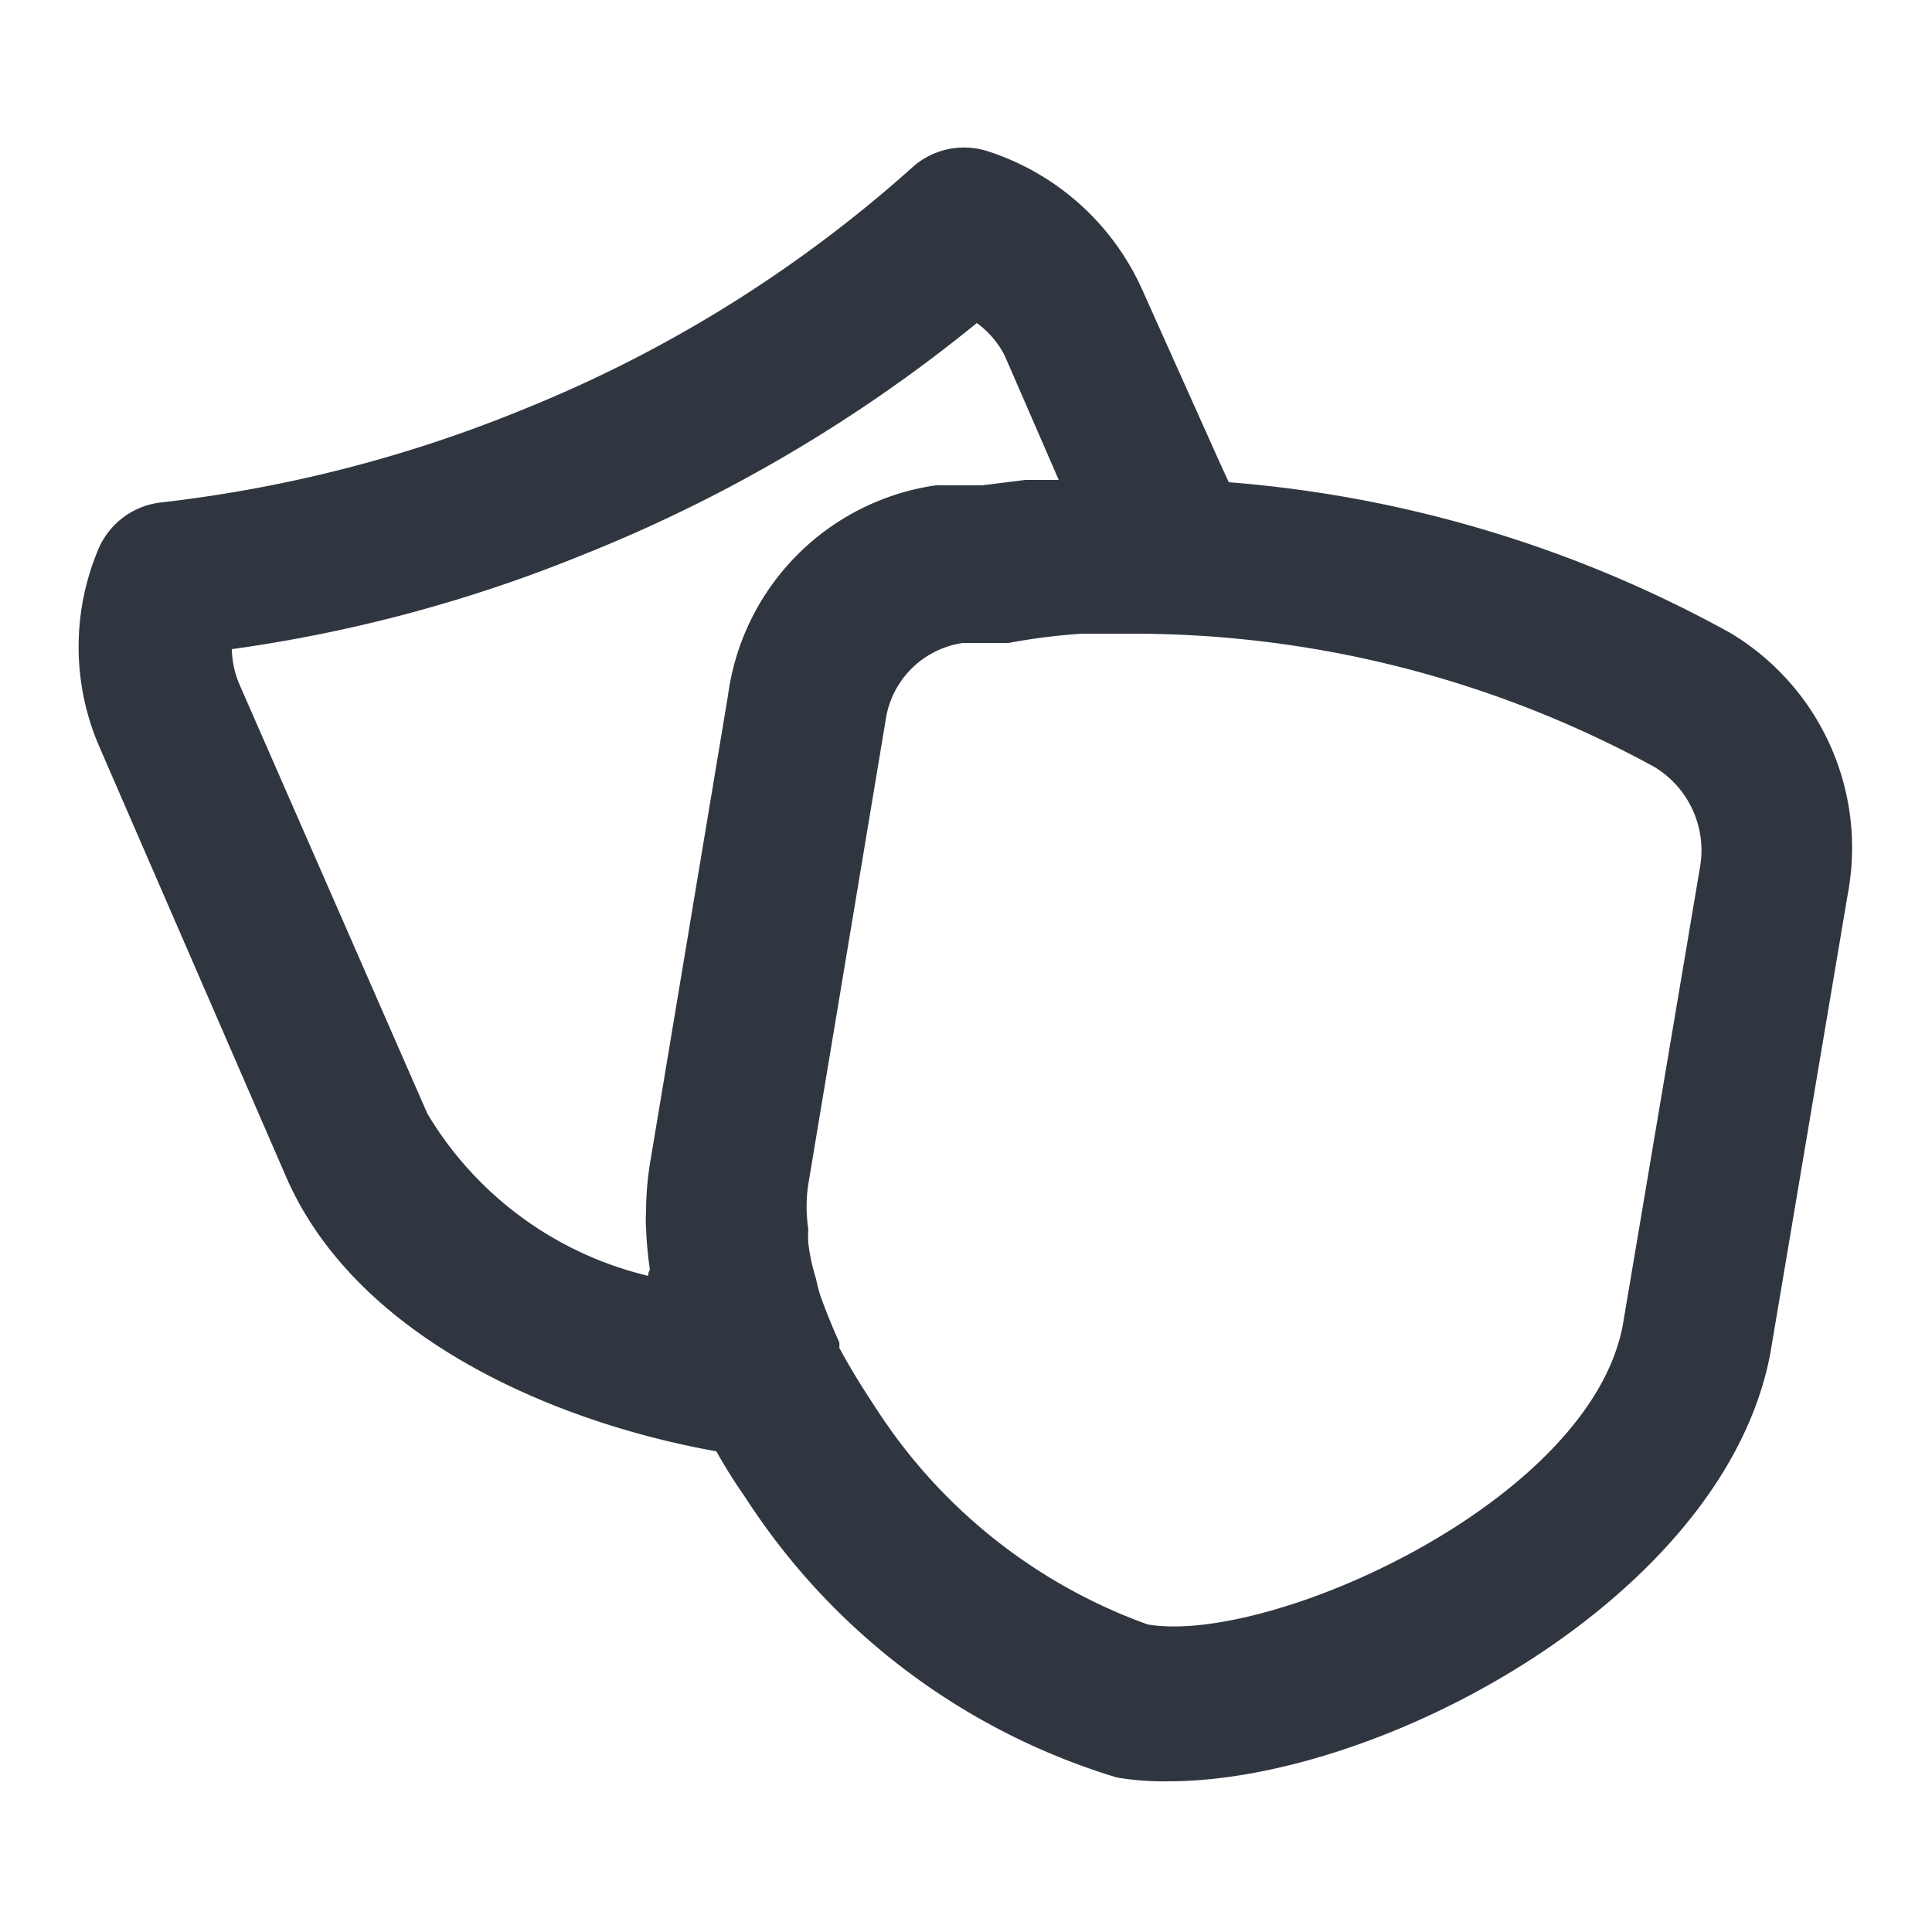 <svg id="Layer_1" data-name="Layer 1" xmlns="http://www.w3.org/2000/svg" viewBox="0 0 25 25"><defs><style>.cls-1{fill:#30363f;}</style></defs><path class="cls-1" d="M22.39,8.19h0a16,16,0,0,0-6.49-1.95L15.79,6l-1-2.23a3.3,3.3,0,0,0-2-1.81,1,1,0,0,0-1,.22,17.14,17.14,0,0,1-5,3.11A17.6,17.6,0,0,1,2.1,6.5a1,1,0,0,0-.82.59,3.25,3.25,0,0,0,0,2.56L3.69,15.2c.89,2.09,3.45,3.2,5.58,3.58a6.62,6.62,0,0,0,.37.59A8.73,8.73,0,0,0,14.45,23a3.58,3.58,0,0,0,.67.05c2.77,0,7.21-2.4,7.79-5.55l1-5.93A3.24,3.24,0,0,0,22.39,8.19Zm-14,8.32a4.56,4.56,0,0,1-2.86-2.1L3.1,8.86A1.22,1.22,0,0,1,3,8.4,18.9,18.9,0,0,0,7.54,7.18a19.47,19.47,0,0,0,5.1-3A1.19,1.19,0,0,1,13,4.6l.7,1.61-.43,0-.56.07h0l-.17,0-.43,0A3.17,3.17,0,0,0,9.42,9l-1,6v0a4,4,0,0,0-.06.69,1.33,1.33,0,0,0,0,.2,4.93,4.93,0,0,0,.05.54S8.38,16.48,8.39,16.51ZM22,11.21l-1,5.93c-.42,2.29-4.57,4.15-6.15,3.88a7,7,0,0,1-3.51-2.79c-.18-.27-.34-.53-.48-.79v0a.25.25,0,0,0,0-.07c-.09-.2-.17-.4-.24-.59a2,2,0,0,1-.06-.23,2.52,2.52,0,0,1-.1-.46,1.1,1.1,0,0,1,0-.18,1.94,1.94,0,0,1,0-.59l1-6a1.18,1.18,0,0,1,1-1l.38,0,.21,0A7.92,7.92,0,0,1,14,8.2c.2,0,.4,0,.59,0h0A14.07,14.07,0,0,1,21.4,9.92,1.26,1.26,0,0,1,22,11.21Z"/></svg>